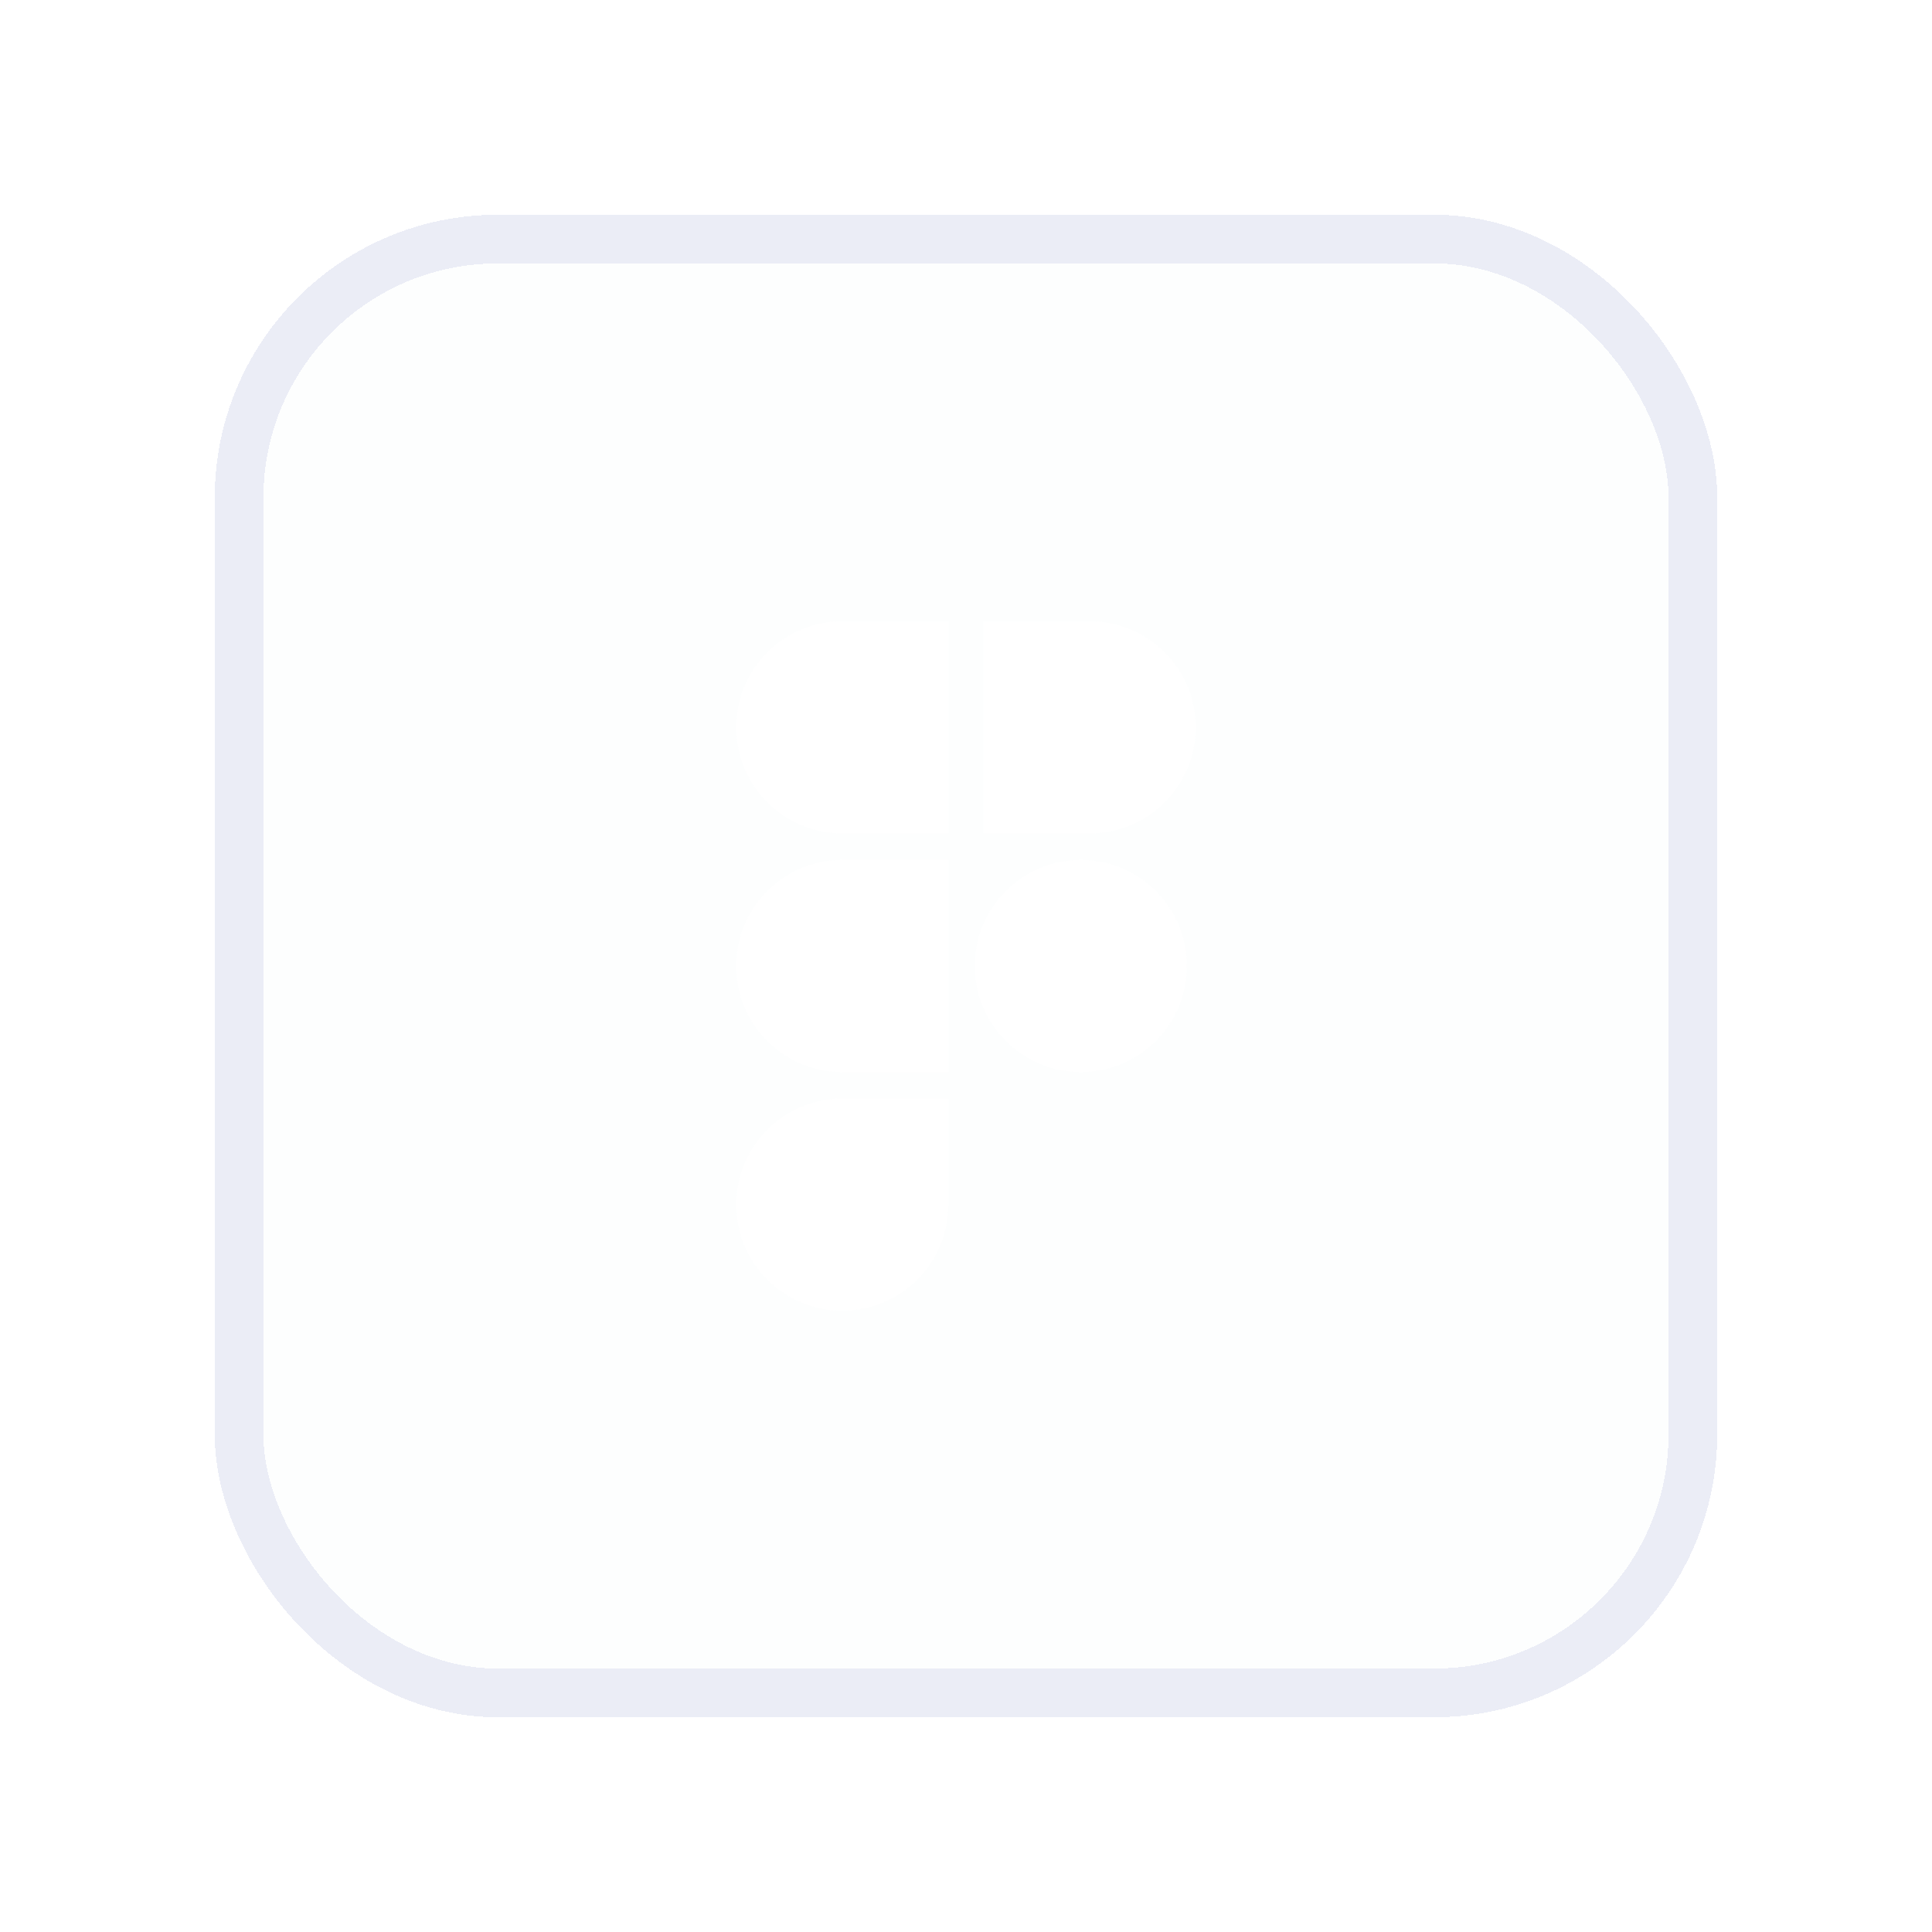 <?xml version="1.0" encoding="utf-8"?>
<svg xmlns="http://www.w3.org/2000/svg" fill="none" height="100%" overflow="visible" preserveAspectRatio="none" style="display: block;" viewBox="0 0 66 66" width="100%">
<g filter="url(#filter0_d_0_10917)" id="div.framework-features_icon__tOhyd">
<rect fill="#9EA8D6" fill-opacity="0.012" height="48" rx="8" shape-rendering="crispEdges" width="48" x="9" y="9"/>
<rect height="49.663" rx="8.832" shape-rendering="crispEdges" stroke="#9EA8D6" stroke-opacity="0.2" stroke-width="1.663" width="49.663" x="8.168" y="8.168"/>
<g id="Group 1321314933">
<path d="M32.398 21.224H28.774C26.773 21.224 25.151 22.846 25.151 24.847C25.151 26.848 26.773 28.471 28.774 28.471H32.398V21.224Z" fill="white" id="Vector"/>
<path d="M32.398 29.377H28.774C26.773 29.377 25.151 30.999 25.151 33C25.151 35.001 26.773 36.623 28.774 36.623H32.398V29.377Z" fill="white" id="Vector_2"/>
<path d="M37.226 21.224H33.602V28.471H37.226C39.227 28.471 40.849 26.848 40.849 24.847C40.849 22.846 39.227 21.224 37.226 21.224Z" fill="white" id="Vector_3"/>
<path d="M32.398 37.529H28.774C26.773 37.529 25.151 39.152 25.151 41.153C25.151 43.154 26.773 44.776 28.774 44.776C30.775 44.776 32.398 43.154 32.398 41.153V37.529Z" fill="white" id="Vector_4"/>
<path d="M36.923 36.623C38.924 36.623 40.546 35.001 40.546 33C40.546 30.999 38.924 29.377 36.923 29.377C34.922 29.377 33.299 30.999 33.299 33C33.299 35.001 34.922 36.623 36.923 36.623Z" fill="white" id="Vector_5"/>
</g>
</g>
<defs>
<filter color-interpolation-filters="sRGB" filterUnits="userSpaceOnUse" height="64.631" id="filter0_d_0_10917" width="64.631" x="0.685" y="0.685">
<feFlood flood-opacity="0" result="BackgroundImageFix"/>
<feColorMatrix in="SourceAlpha" result="hardAlpha" type="matrix" values="0 0 0 0 0 0 0 0 0 0 0 0 0 0 0 0 0 0 127 0"/>
<feMorphology in="SourceAlpha" operator="dilate" radius="6.652" result="effect1_dropShadow_0_10917"/>
<feOffset/>
<feComposite in2="hardAlpha" operator="out"/>
<feColorMatrix type="matrix" values="0 0 0 0 0.62 0 0 0 0 0.659 0 0 0 0 0.839 0 0 0 0.09 0"/>
<feBlend in2="BackgroundImageFix" mode="normal" result="effect1_dropShadow_0_10917"/>
<feBlend in="SourceGraphic" in2="effect1_dropShadow_0_10917" mode="normal" result="shape"/>
</filter>
</defs>
</svg>